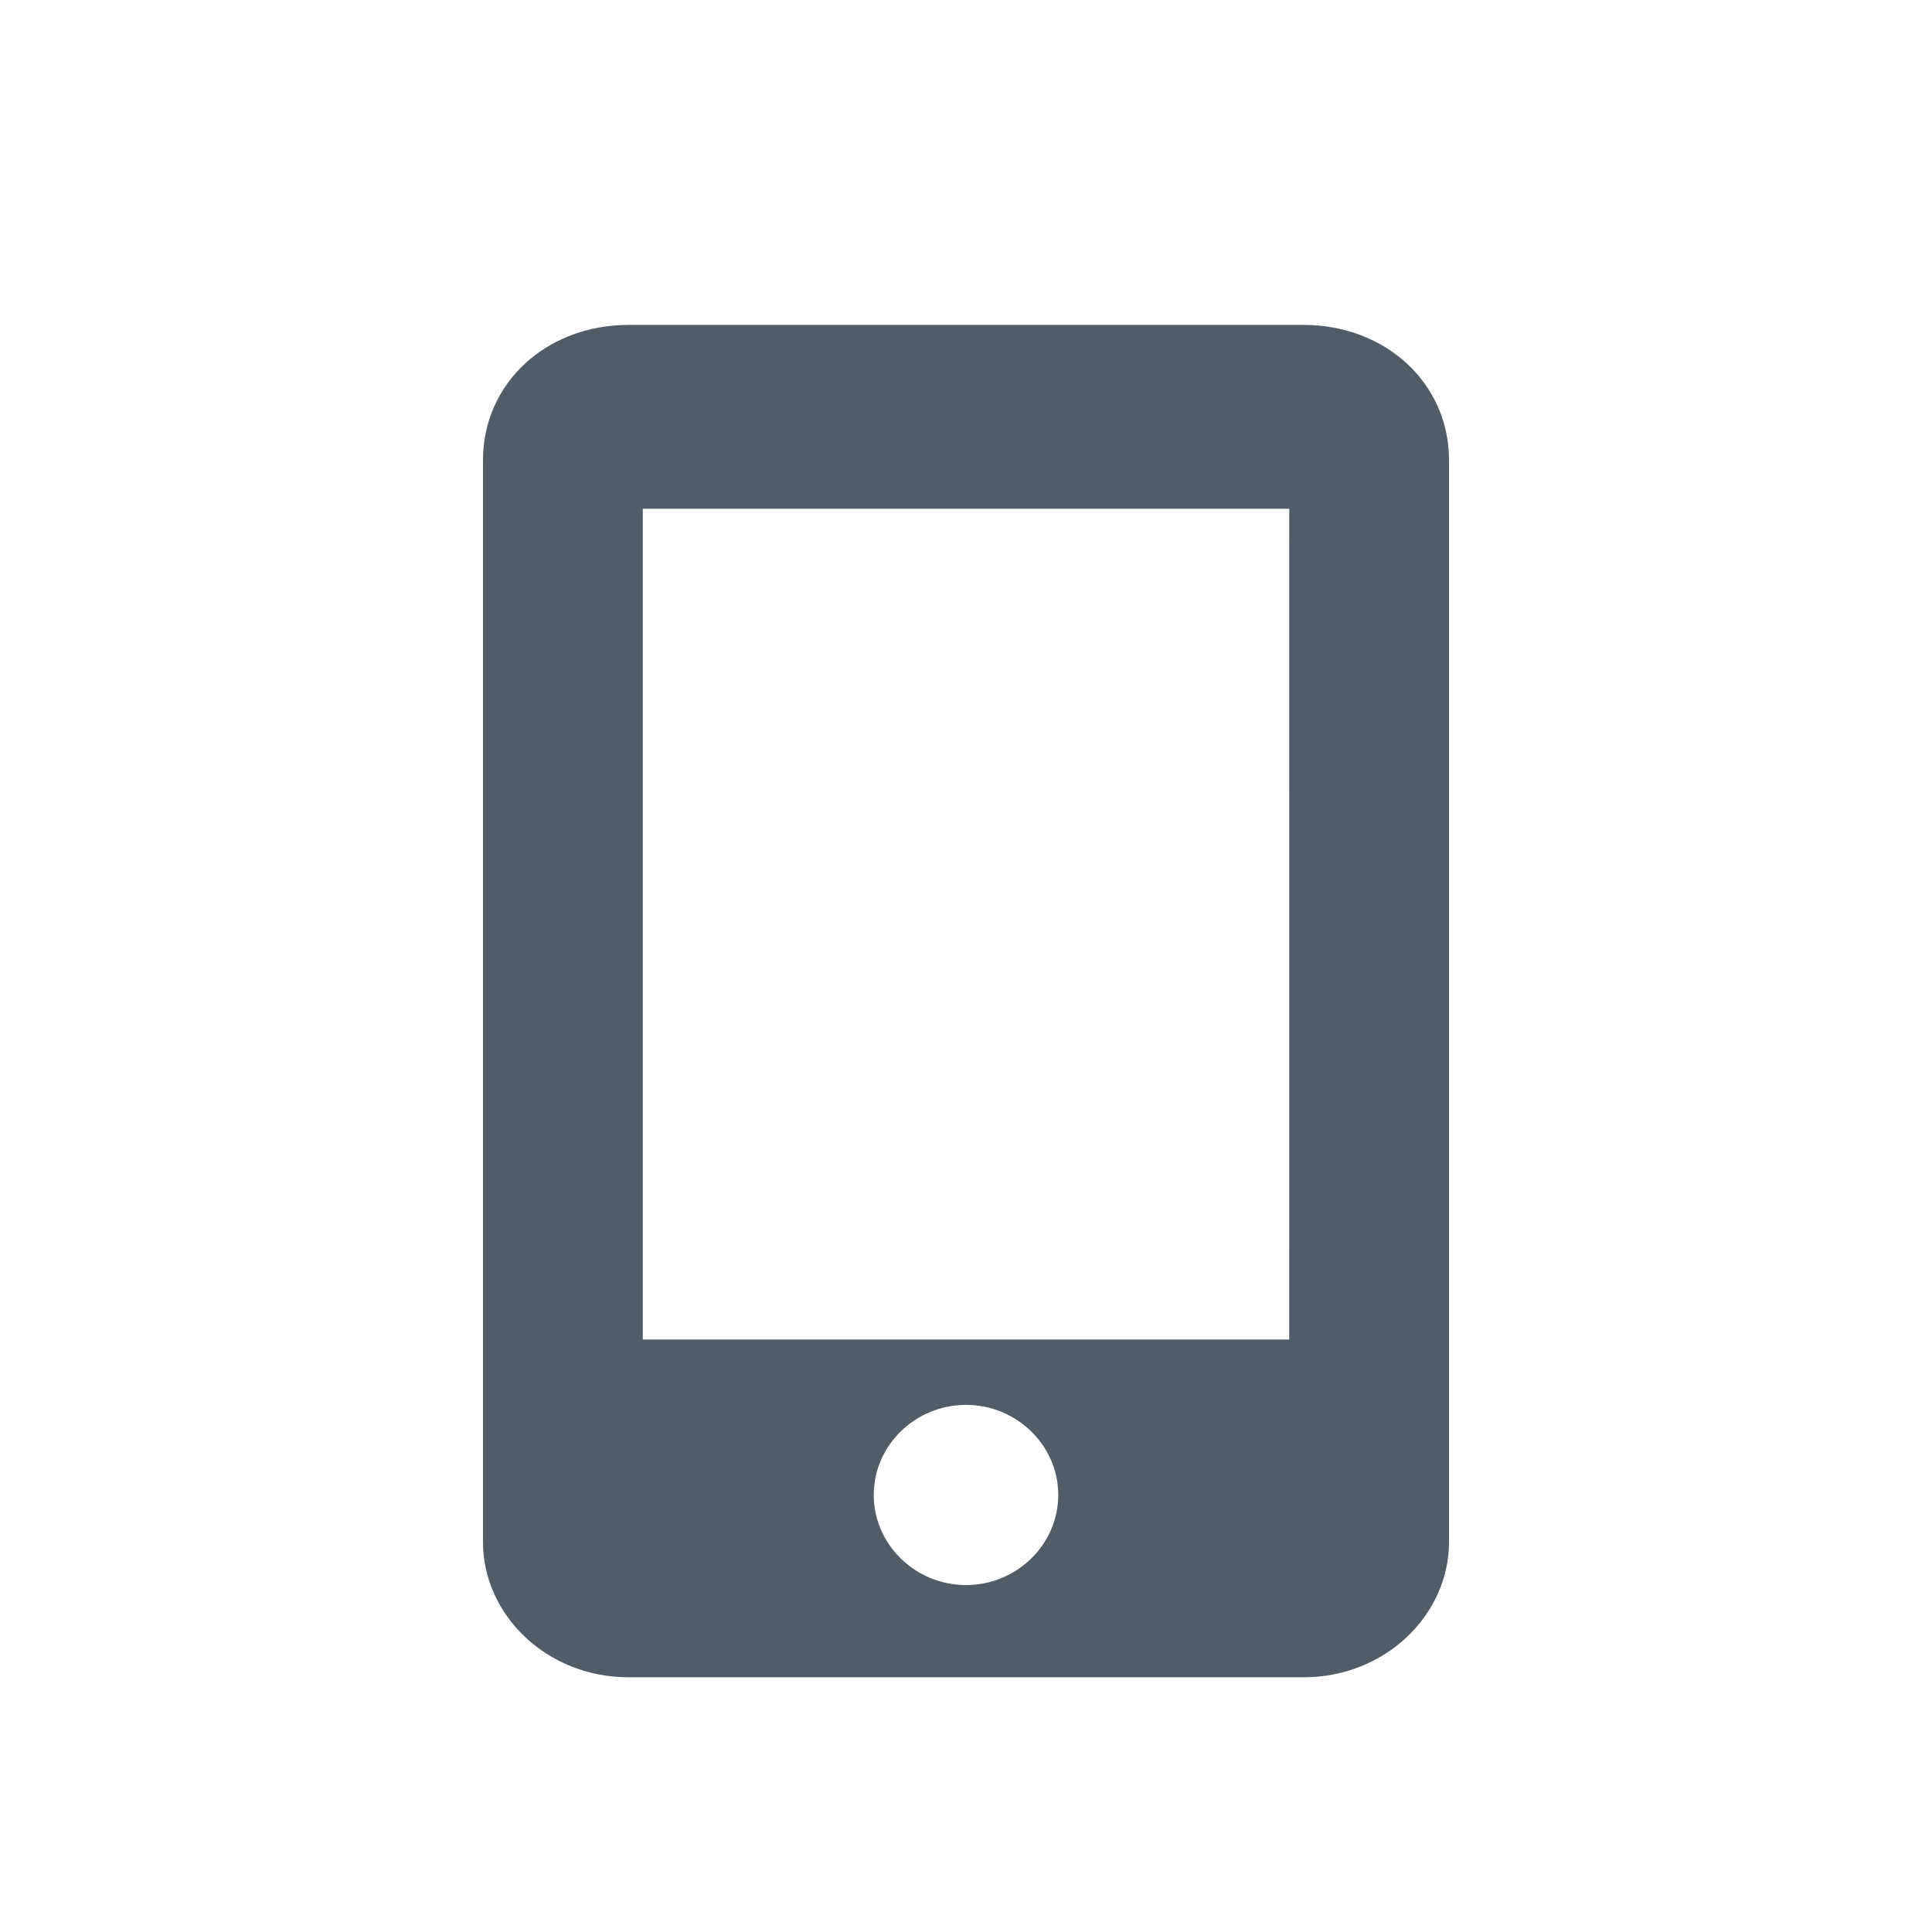 <svg width="24" height="24" viewBox="0 0 24 24" fill="none" xmlns="http://www.w3.org/2000/svg">
<path fill-rule="evenodd" clip-rule="evenodd" d="M16.191 4.036H7.81C6.784 4.036 6 4.763 6 5.714V19.159C6 20.053 6.784 20.836 7.81 20.836H16.191C17.216 20.836 18 20.053 18 19.159V5.714C18 4.764 17.216 4.036 16.191 4.036ZM12 19.69C11.37 19.69 10.854 19.186 10.854 18.571C10.854 17.955 11.37 17.452 12 17.452C12.63 17.452 13.146 17.955 13.146 18.571C13.146 19.186 12.63 19.69 12 19.69ZM16.015 16.64H7.985V6.32H16.016L16.015 16.64Z" fill="#525C69"/>
</svg>
